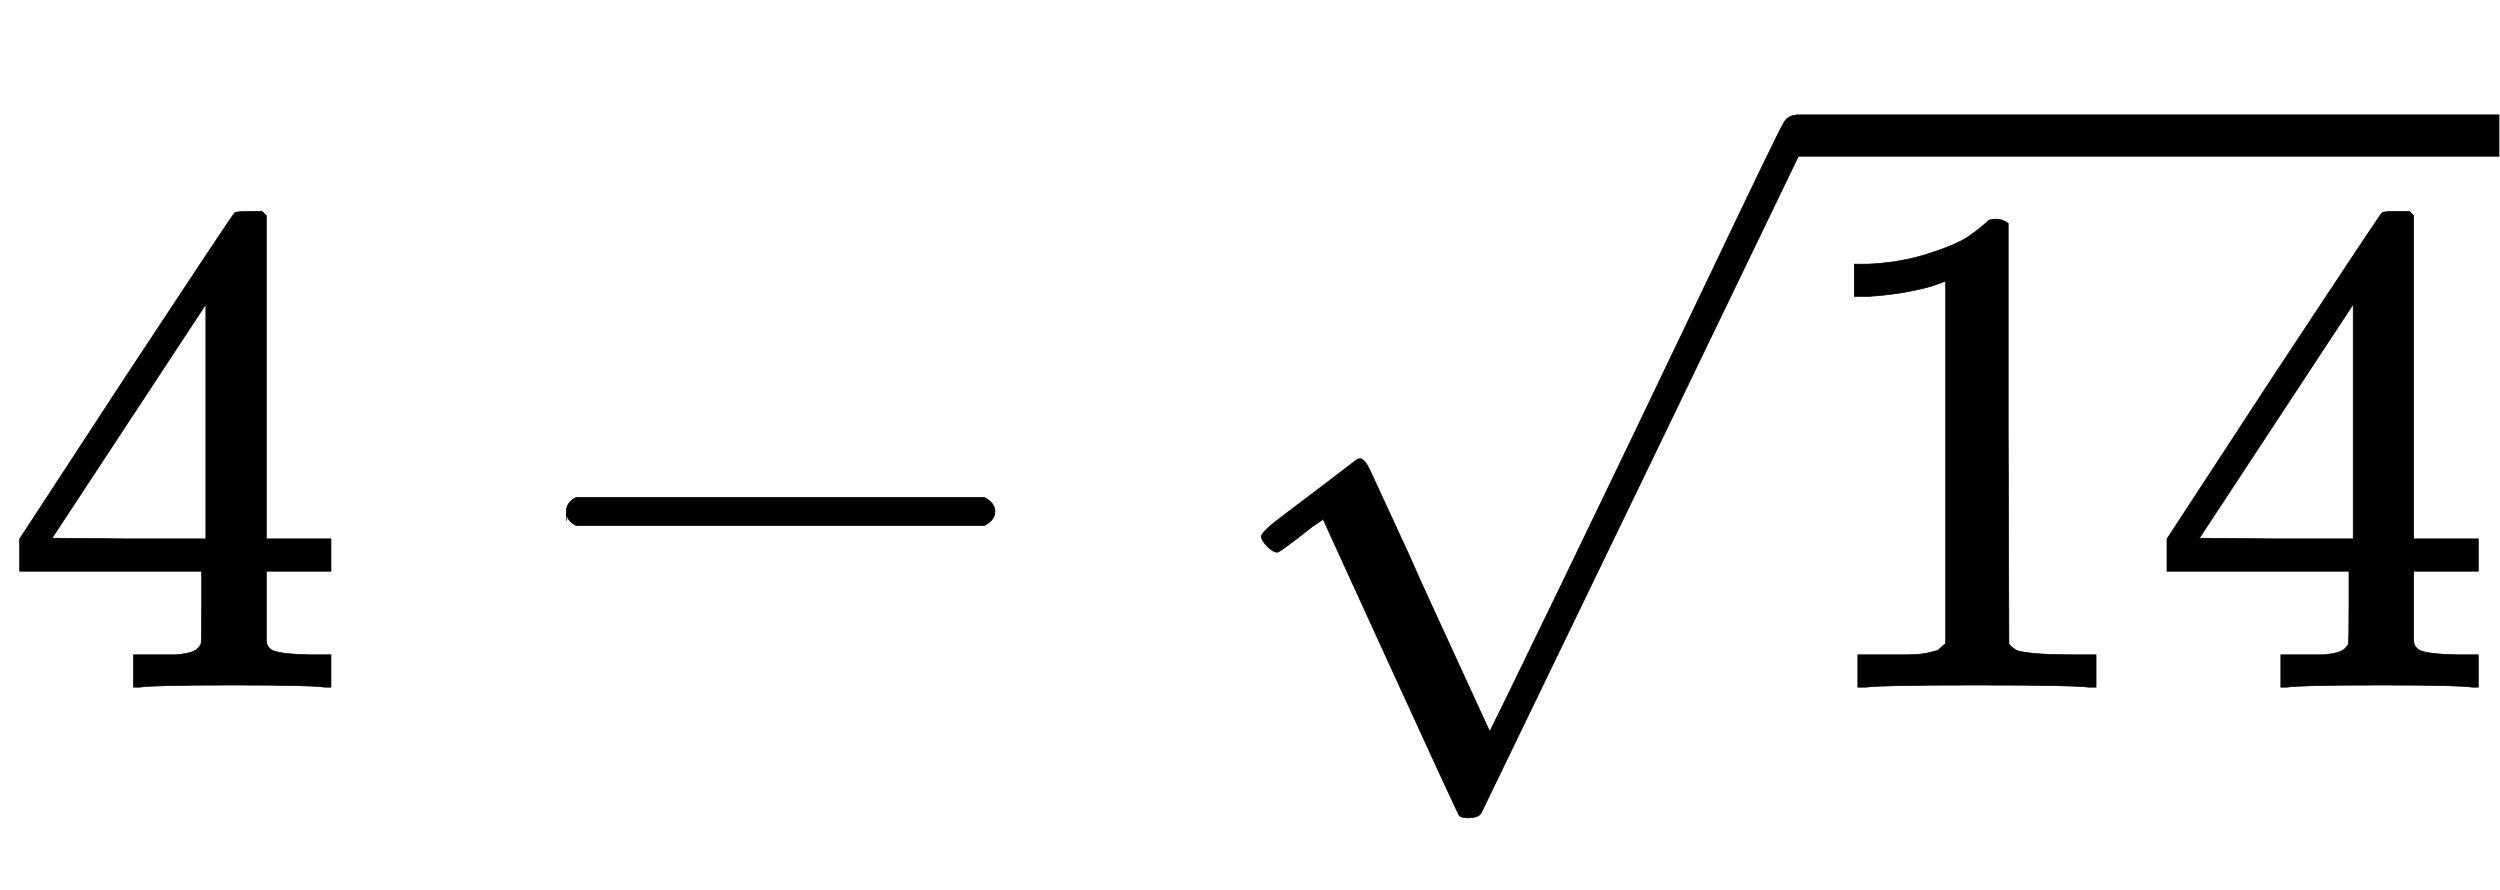 <svg xmlns:xlink="http://www.w3.org/1999/xlink" width="8.264ex" height="2.943ex" viewBox="0 -977.9 3557.9 1267" role="img" focusable="false" xmlns="http://www.w3.org/2000/svg" style="vertical-align: -0.671ex;"><defs><path stroke-width="1" id="E27-MJMAIN-34" d="M462 0Q444 3 333 3Q217 3 199 0H190V46H221Q241 46 248 46T265 48T279 53T286 61Q287 63 287 115V165H28V211L179 442Q332 674 334 675Q336 677 355 677H373L379 671V211H471V165H379V114Q379 73 379 66T385 54Q393 47 442 46H471V0H462ZM293 211V545L74 212L183 211H293Z"></path><path stroke-width="1" id="E27-MJMAIN-2212" d="M84 237T84 250T98 270H679Q694 262 694 250T679 230H98Q84 237 84 250Z"></path><path stroke-width="1" id="E27-MJMAIN-31" d="M213 578L200 573Q186 568 160 563T102 556H83V602H102Q149 604 189 617T245 641T273 663Q275 666 285 666Q294 666 302 660V361L303 61Q310 54 315 52T339 48T401 46H427V0H416Q395 3 257 3Q121 3 100 0H88V46H114Q136 46 152 46T177 47T193 50T201 52T207 57T213 61V578Z"></path><path stroke-width="1" id="E27-MJMAIN-221A" d="M95 178Q89 178 81 186T72 200T103 230T169 280T207 309Q209 311 212 311H213Q219 311 227 294T281 177Q300 134 312 108L397 -77Q398 -77 501 136T707 565T814 786Q820 800 834 800Q841 800 846 794T853 782V776L620 293L385 -193Q381 -200 366 -200Q357 -200 354 -197Q352 -195 256 15L160 225L144 214Q129 202 113 190T95 178Z"></path></defs><g stroke="currentColor" fill="currentColor" stroke-width="0" transform="matrix(1 0 0 -1 0 0)"><use xlink:href="#E27-MJMAIN-34" x="0" y="0"></use><use xlink:href="#E27-MJMAIN-2212" x="722" y="0"></use><g transform="translate(1723,0)"><use xlink:href="#E27-MJMAIN-221A" x="0" y="14"></use><rect stroke="none" width="1001" height="60" x="833" y="755"></rect><g transform="translate(833,0)"><use xlink:href="#E27-MJMAIN-31"></use><use xlink:href="#E27-MJMAIN-34" x="500" y="0"></use></g></g></g></svg>